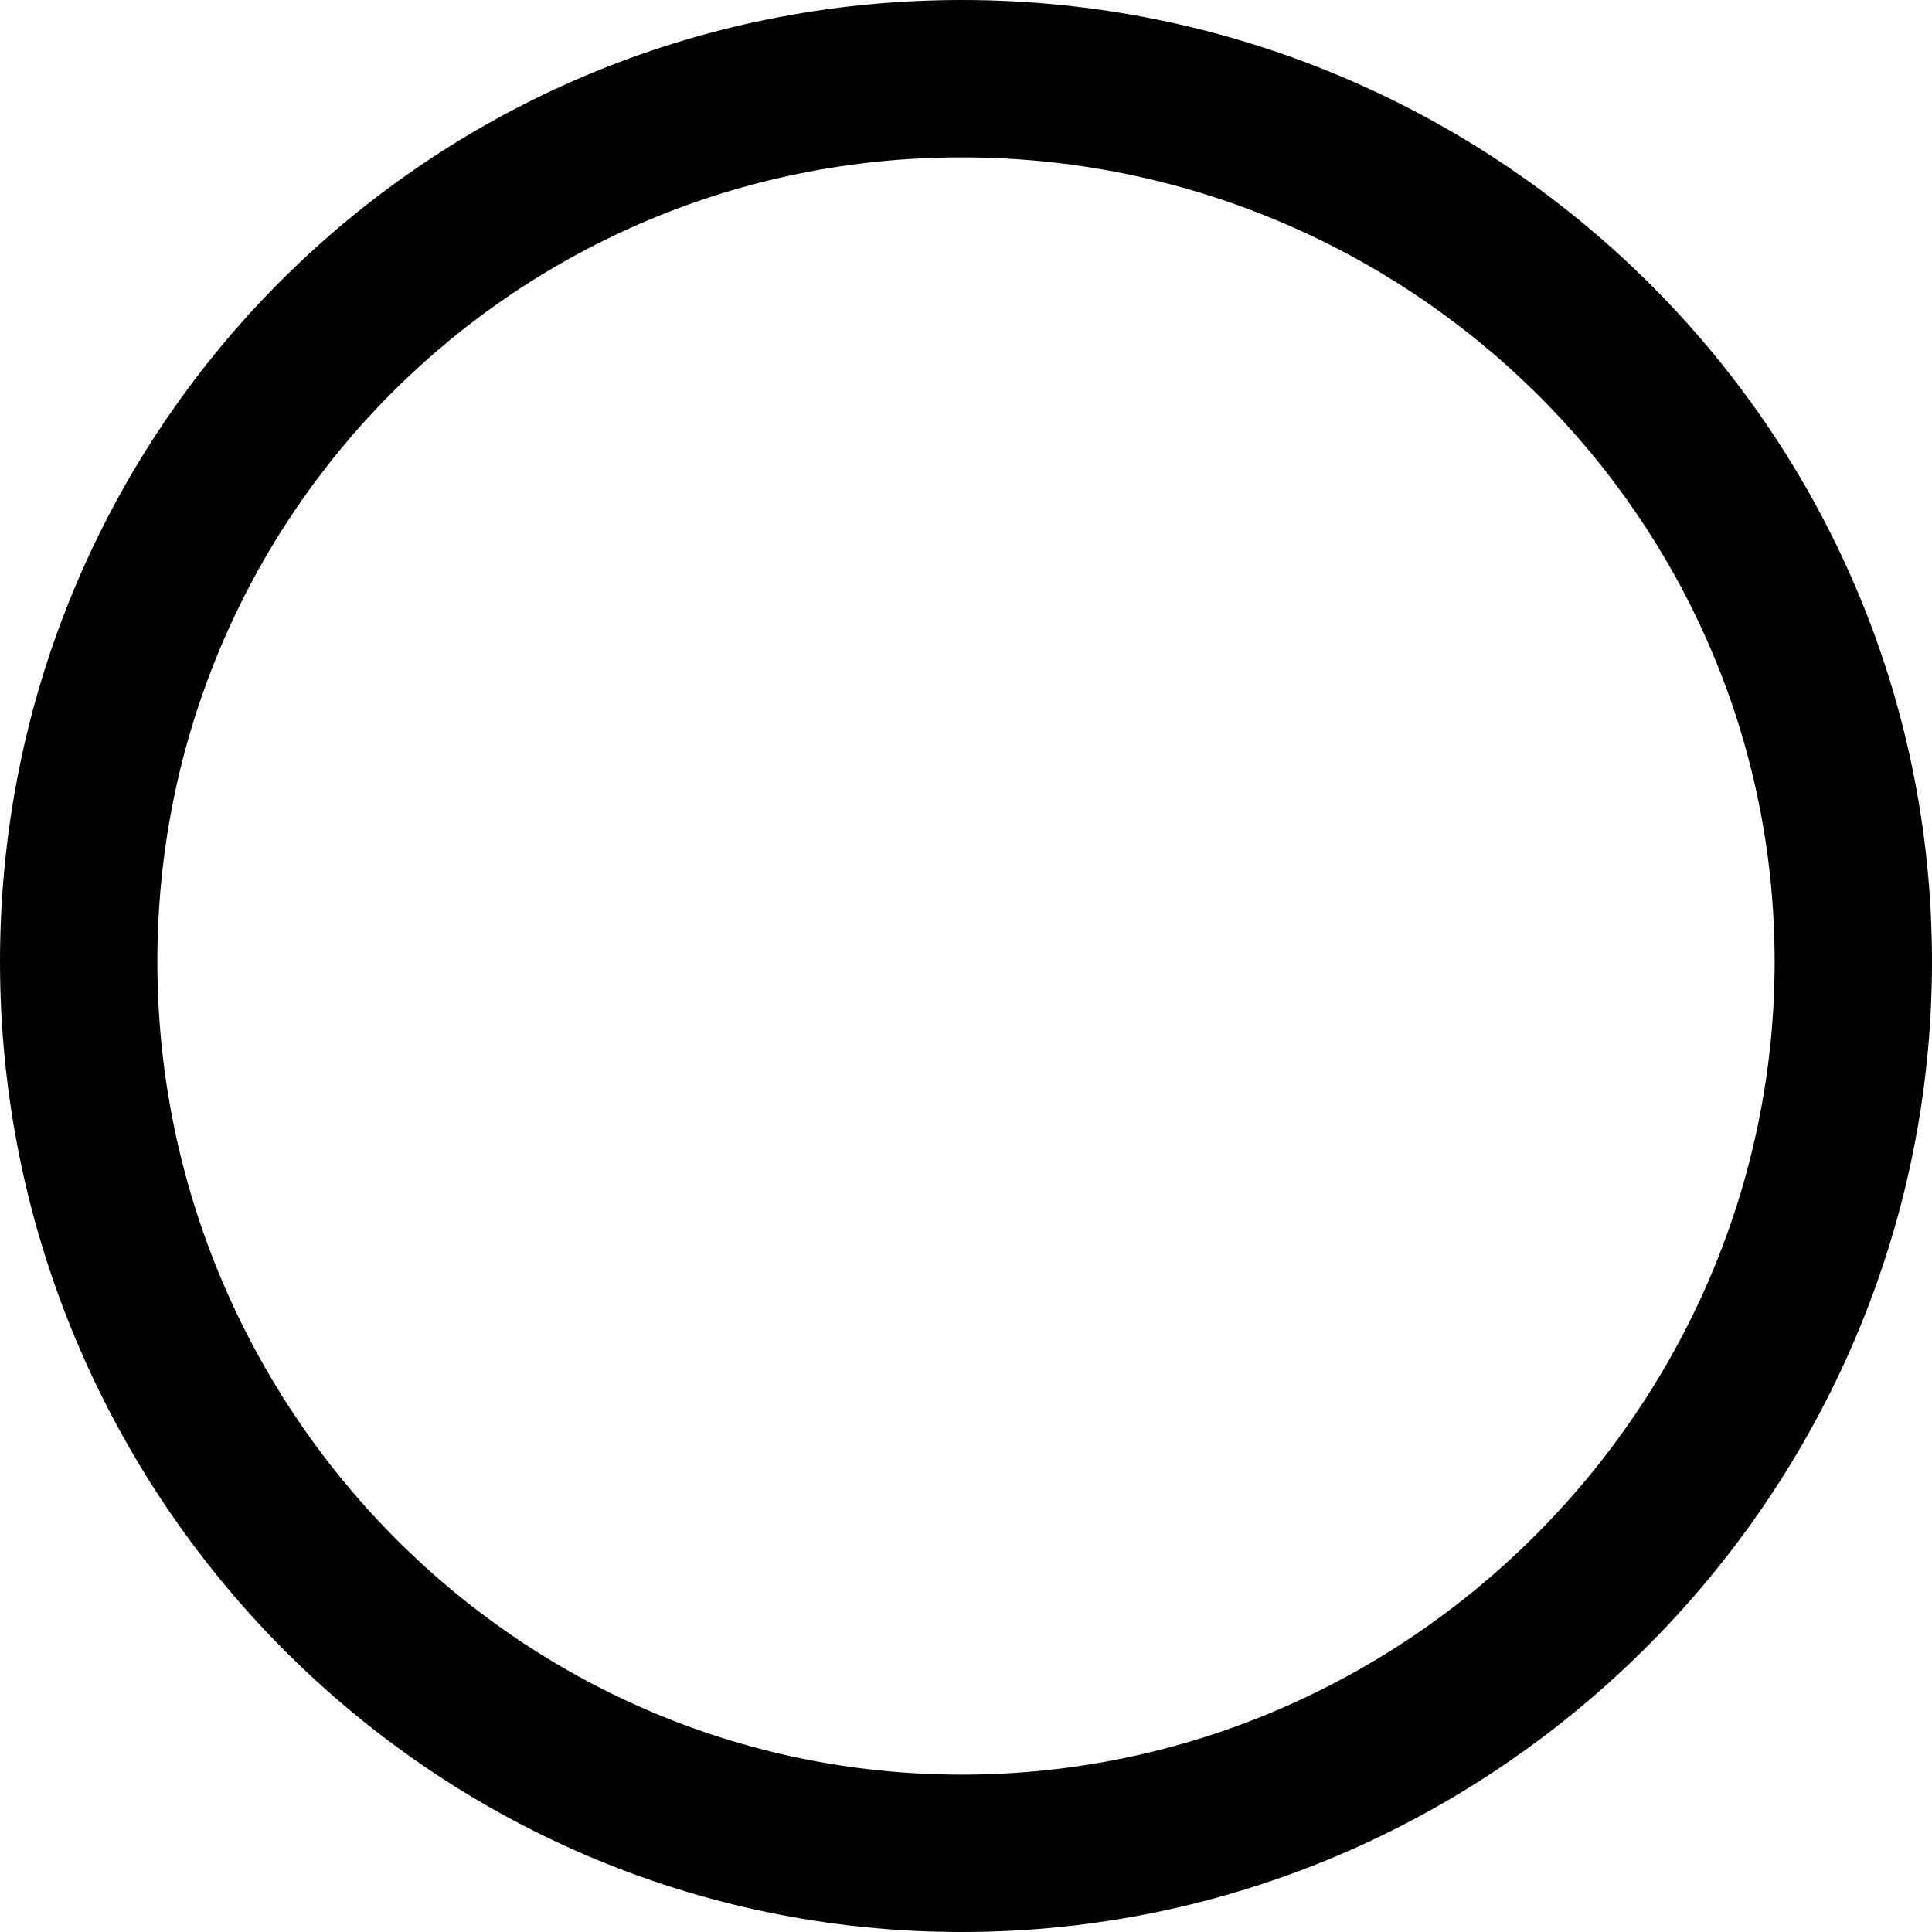 <svg xmlns="http://www.w3.org/2000/svg" xmlns:xlink="http://www.w3.org/1999/xlink" xml:space="preserve" version="1.0" style="shape-rendering:geometricPrecision;text-rendering:geometricPrecision;image-rendering:optimizeQuality;" viewBox="0 0 221 221" x="0px" y="0px" fill-rule="evenodd" clip-rule="evenodd" aria-hidden="true" width="221px" height="221px"><defs><linearGradient class="cerosgradient" data-cerosgradient="true" id="CerosGradient_idf6ef342f0" gradientUnits="userSpaceOnUse" x1="50%" y1="100%" x2="50%" y2="0%"><stop offset="0%" stop-color="#d1d1d1"/><stop offset="100%" stop-color="#d1d1d1"/></linearGradient><linearGradient/><style type="text/css">
   
    .fil0-idb334a7d77{fill:black}
   
  </style></defs><g><path class="fil0-idb334a7d77" d="M110 0c61,0 111,49 111,110 0,61 -50,111 -111,111 -61,0 -110,-50 -110,-111 0,-61 49,-110 110,-110zm0 18c51,0 93,41 93,92 0,51 -42,93 -93,93 -51,0 -92,-42 -92,-93 0,-51 41,-92 92,-92z"/></g></svg>